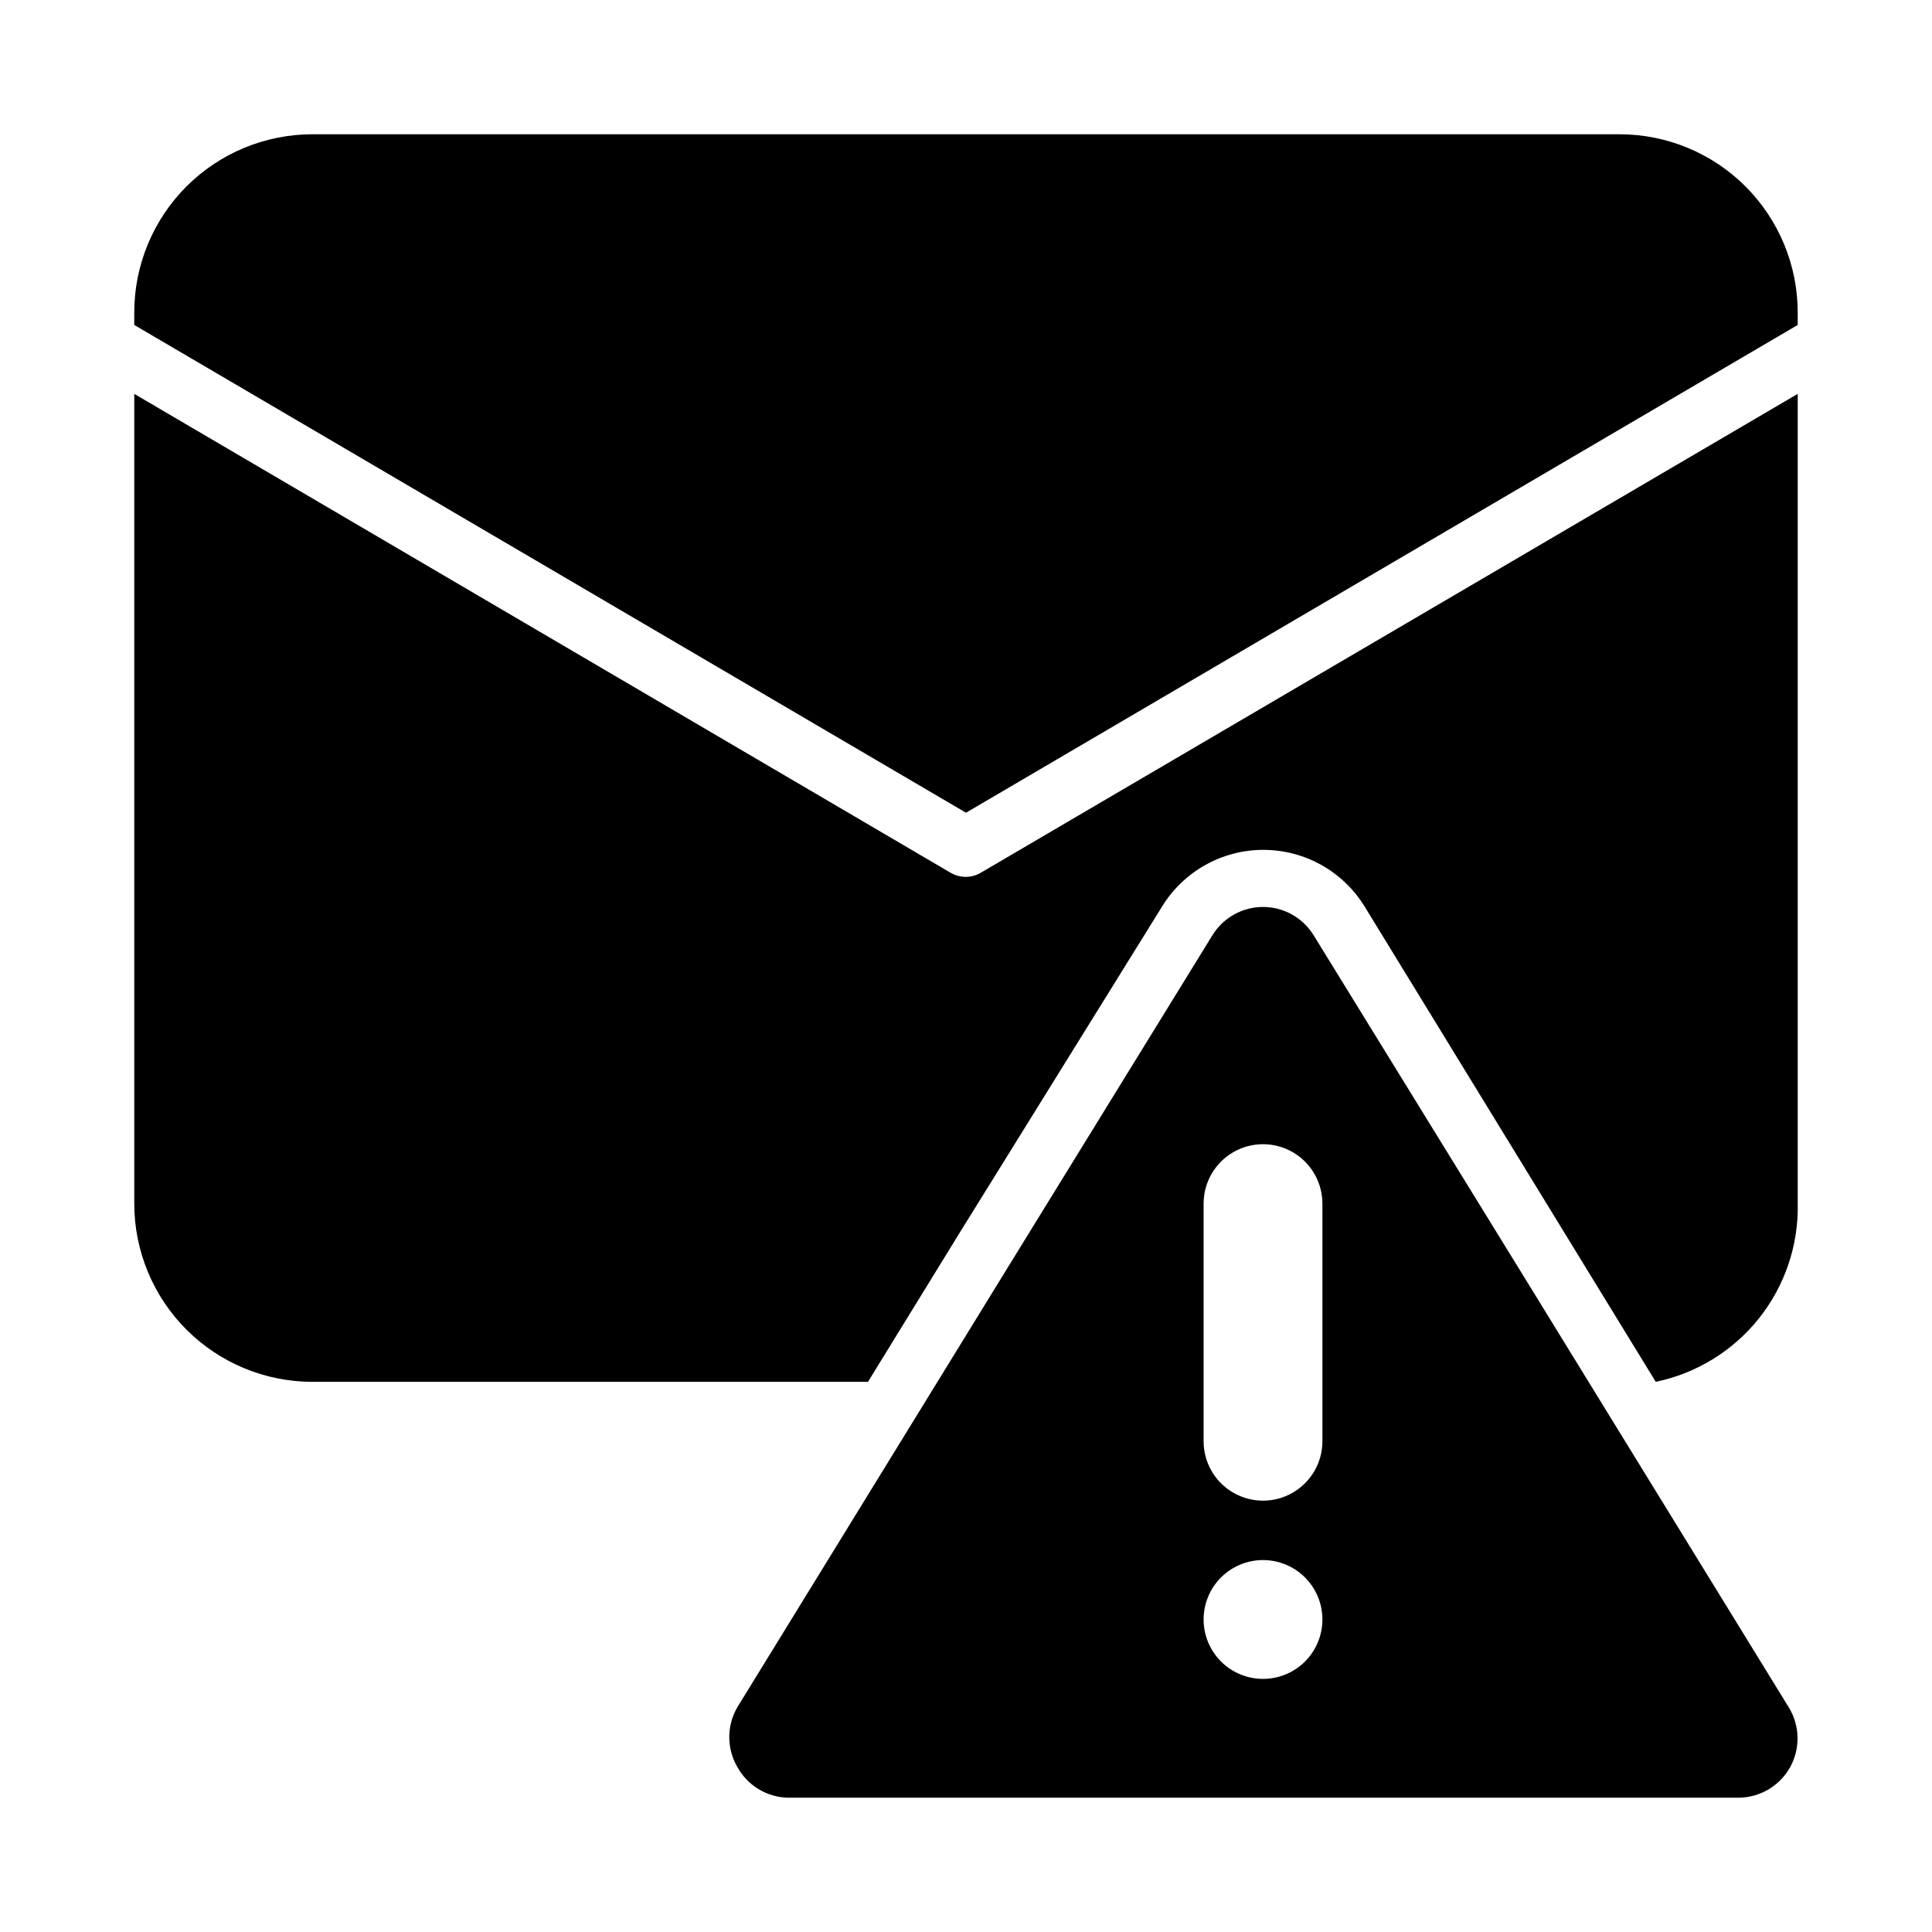 <?xml version="1.0" encoding="UTF-8"?>
<!-- Uploaded to: ICON Repo, www.svgrepo.com, Generator: ICON Repo Mixer Tools -->
<svg fill="#000000" width="800px" height="800px" version="1.1" viewBox="144 144 512 512" xmlns="http://www.w3.org/2000/svg">
 <g>
  <path d="m400 359.38 220.41-129.26v-3.309c0-12.523-4.977-24.539-13.832-33.398-8.859-8.855-20.871-13.832-33.398-13.832h-346.37c-12.523 0-24.539 4.977-33.398 13.832-8.855 8.859-13.832 20.875-13.832 33.398v3.305z"/>
  <path d="m403.93 375.28c-2.473 1.465-5.555 1.465-8.027 0l-216.32-126.9v214.59c0 12.523 4.977 24.539 13.832 33.395 8.859 8.859 20.875 13.836 33.398 13.836h147.21l24.402-39.676 53.531-86.277c5.727-9.336 15.891-15.027 26.844-15.027s21.117 5.691 26.844 15.027l77.145 125.95c10.801-2.242 20.477-8.191 27.352-16.816 6.871-8.629 10.508-19.387 10.277-30.414v-214.59z"/>
  <path d="m618.05 596.48-53.059-86.277-19.363-31.488-53.531-86.906c-2.871-4.633-7.934-7.453-13.383-7.453s-10.512 2.82-13.383 7.453l-53.531 86.906-19.363 31.488-53.059 86.277c-2.812 4.871-2.812 10.871 0 15.742 2.688 4.918 7.785 8.035 13.383 8.188h251.91c2.789-0.004 5.527-0.75 7.934-2.16s4.394-3.438 5.762-5.867c1.363-2.441 2.055-5.199 2-7.996-0.055-2.793-0.855-5.523-2.312-7.906zm-139.34-7.559c-4.176 0-8.18-1.656-11.133-4.609-2.953-2.953-4.609-6.957-4.609-11.133 0-4.176 1.656-8.18 4.609-11.133 2.953-2.953 6.957-4.613 11.133-4.613s8.18 1.66 11.133 4.613c2.953 2.953 4.609 6.957 4.609 11.133 0 4.176-1.656 8.18-4.609 11.133-2.953 2.953-6.957 4.609-11.133 4.609zm15.742-62.977c0 5.625-3 10.824-7.871 13.637s-10.871 2.812-15.742 0-7.871-8.012-7.871-13.637v-62.973c0-5.625 3-10.824 7.871-13.637s10.871-2.812 15.742 0 7.871 8.012 7.871 13.637z"/>
 </g>
</svg>